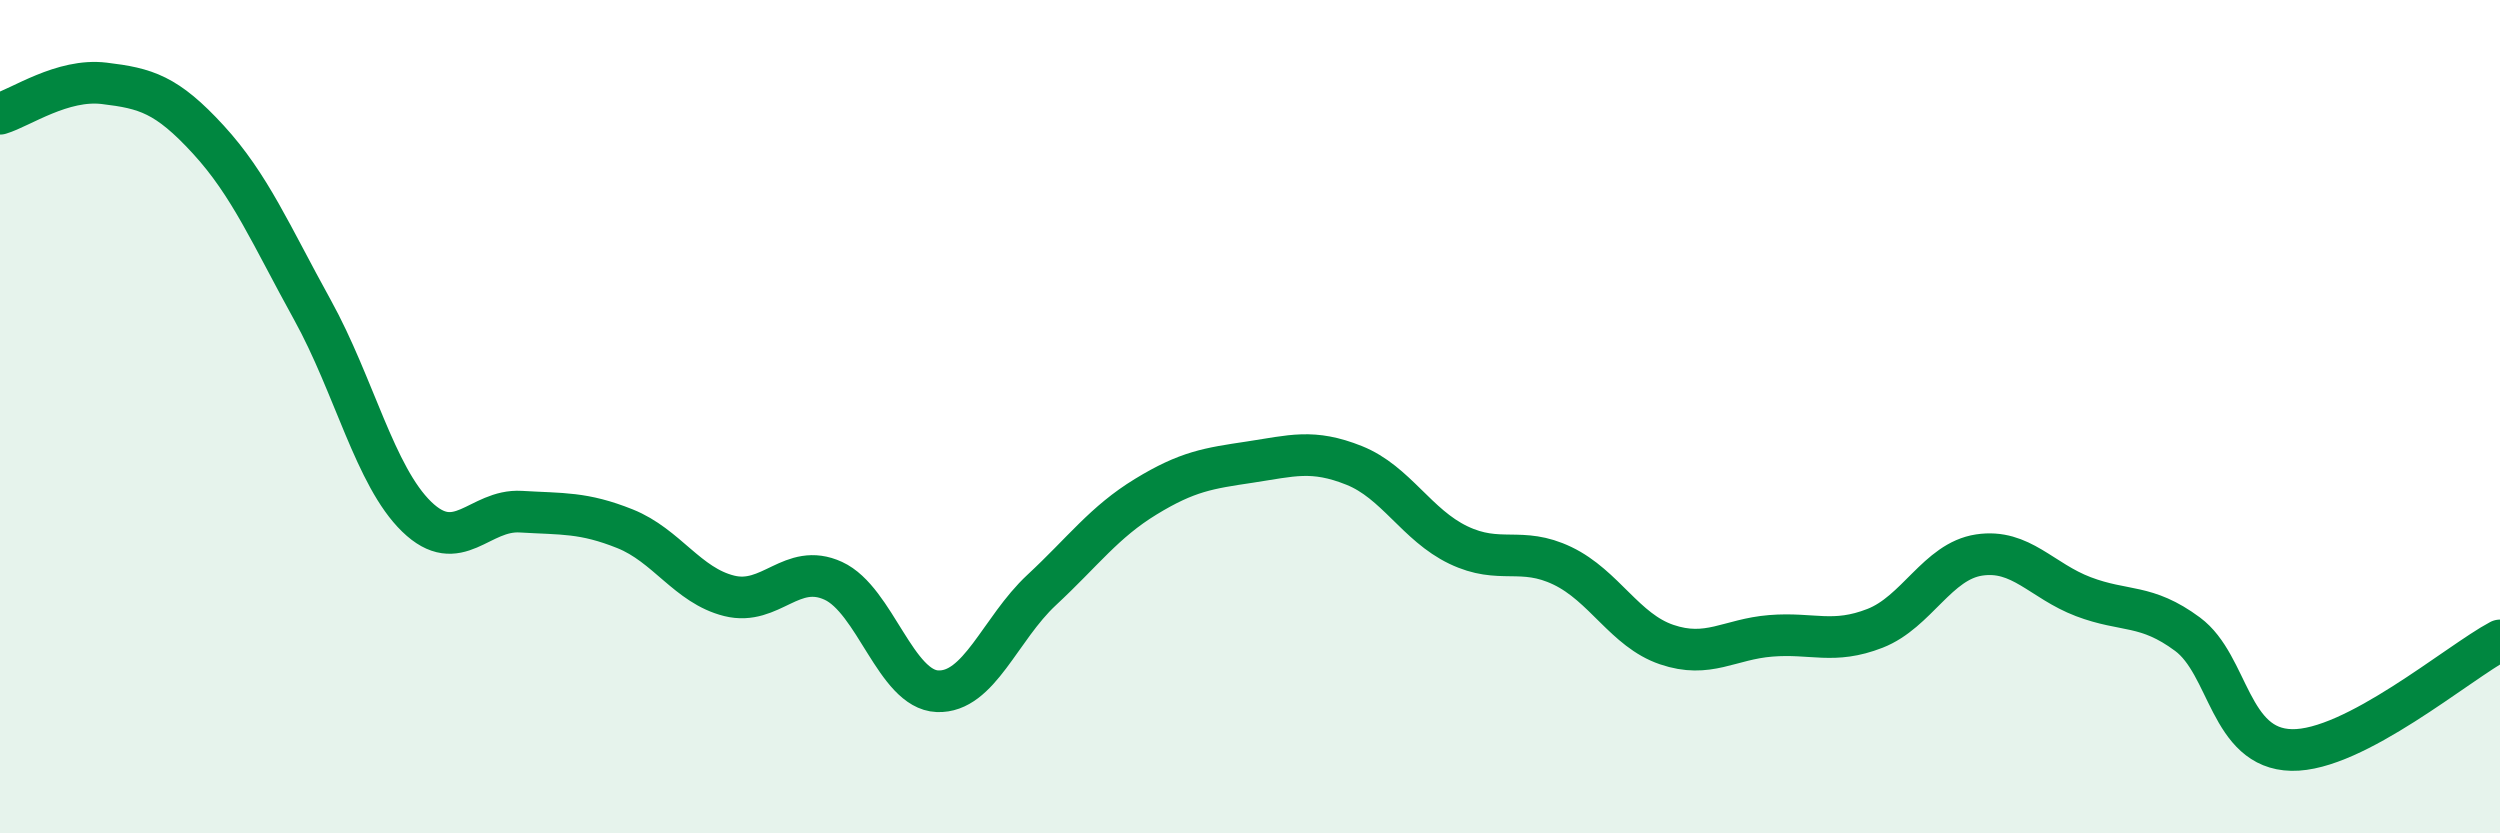 
    <svg width="60" height="20" viewBox="0 0 60 20" xmlns="http://www.w3.org/2000/svg">
      <path
        d="M 0,2.73 C 0.5,2.58 1.5,1.88 2.5,2 C 3.5,2.12 4,2.26 5,3.35 C 6,4.44 6.5,5.63 7.5,7.44 C 8.5,9.25 9,11.43 10,12.4 C 11,13.37 11.5,12.22 12.5,12.28 C 13.5,12.34 14,12.29 15,12.69 C 16,13.09 16.5,14.05 17.5,14.3 C 18.5,14.55 19,13.48 20,13.94 C 21,14.4 21.5,16.55 22.5,16.59 C 23.5,16.63 24,15.09 25,14.16 C 26,13.23 26.5,12.53 27.5,11.92 C 28.5,11.31 29,11.24 30,11.09 C 31,10.94 31.5,10.77 32.5,11.17 C 33.5,11.57 34,12.6 35,13.08 C 36,13.56 36.5,13.1 37.5,13.58 C 38.5,14.06 39,15.13 40,15.47 C 41,15.81 41.5,15.34 42.5,15.26 C 43.5,15.18 44,15.47 45,15.08 C 46,14.69 46.5,13.47 47.5,13.32 C 48.5,13.17 49,13.94 50,14.32 C 51,14.7 51.5,14.48 52.5,15.22 C 53.5,15.96 53.5,17.97 55,18 C 56.5,18.03 59,15.9 60,15.37L60 20L0 20Z"
        fill="#008740"
        opacity="0.1"
        stroke-linecap="round"
        stroke-linejoin="round"
      />
      <path
        d="M 0,2.73 C 0.5,2.58 1.5,1.88 2.5,2 C 3.5,2.12 4,2.26 5,3.35 C 6,4.44 6.5,5.63 7.5,7.44 C 8.5,9.25 9,11.43 10,12.4 C 11,13.37 11.5,12.22 12.5,12.28 C 13.5,12.34 14,12.29 15,12.69 C 16,13.09 16.5,14.05 17.5,14.3 C 18.5,14.55 19,13.48 20,13.94 C 21,14.4 21.5,16.55 22.5,16.59 C 23.5,16.63 24,15.09 25,14.16 C 26,13.23 26.5,12.53 27.5,11.92 C 28.5,11.31 29,11.24 30,11.09 C 31,10.94 31.5,10.77 32.5,11.17 C 33.5,11.57 34,12.6 35,13.08 C 36,13.56 36.5,13.1 37.5,13.58 C 38.5,14.06 39,15.13 40,15.47 C 41,15.81 41.5,15.34 42.5,15.26 C 43.5,15.18 44,15.47 45,15.08 C 46,14.69 46.5,13.47 47.5,13.32 C 48.5,13.17 49,13.94 50,14.32 C 51,14.7 51.5,14.48 52.5,15.22 C 53.5,15.96 53.5,17.97 55,18 C 56.5,18.03 59,15.9 60,15.37"
        stroke="#008740"
        stroke-width="1"
        fill="none"
        stroke-linecap="round"
        stroke-linejoin="round"
      />
    </svg>
  